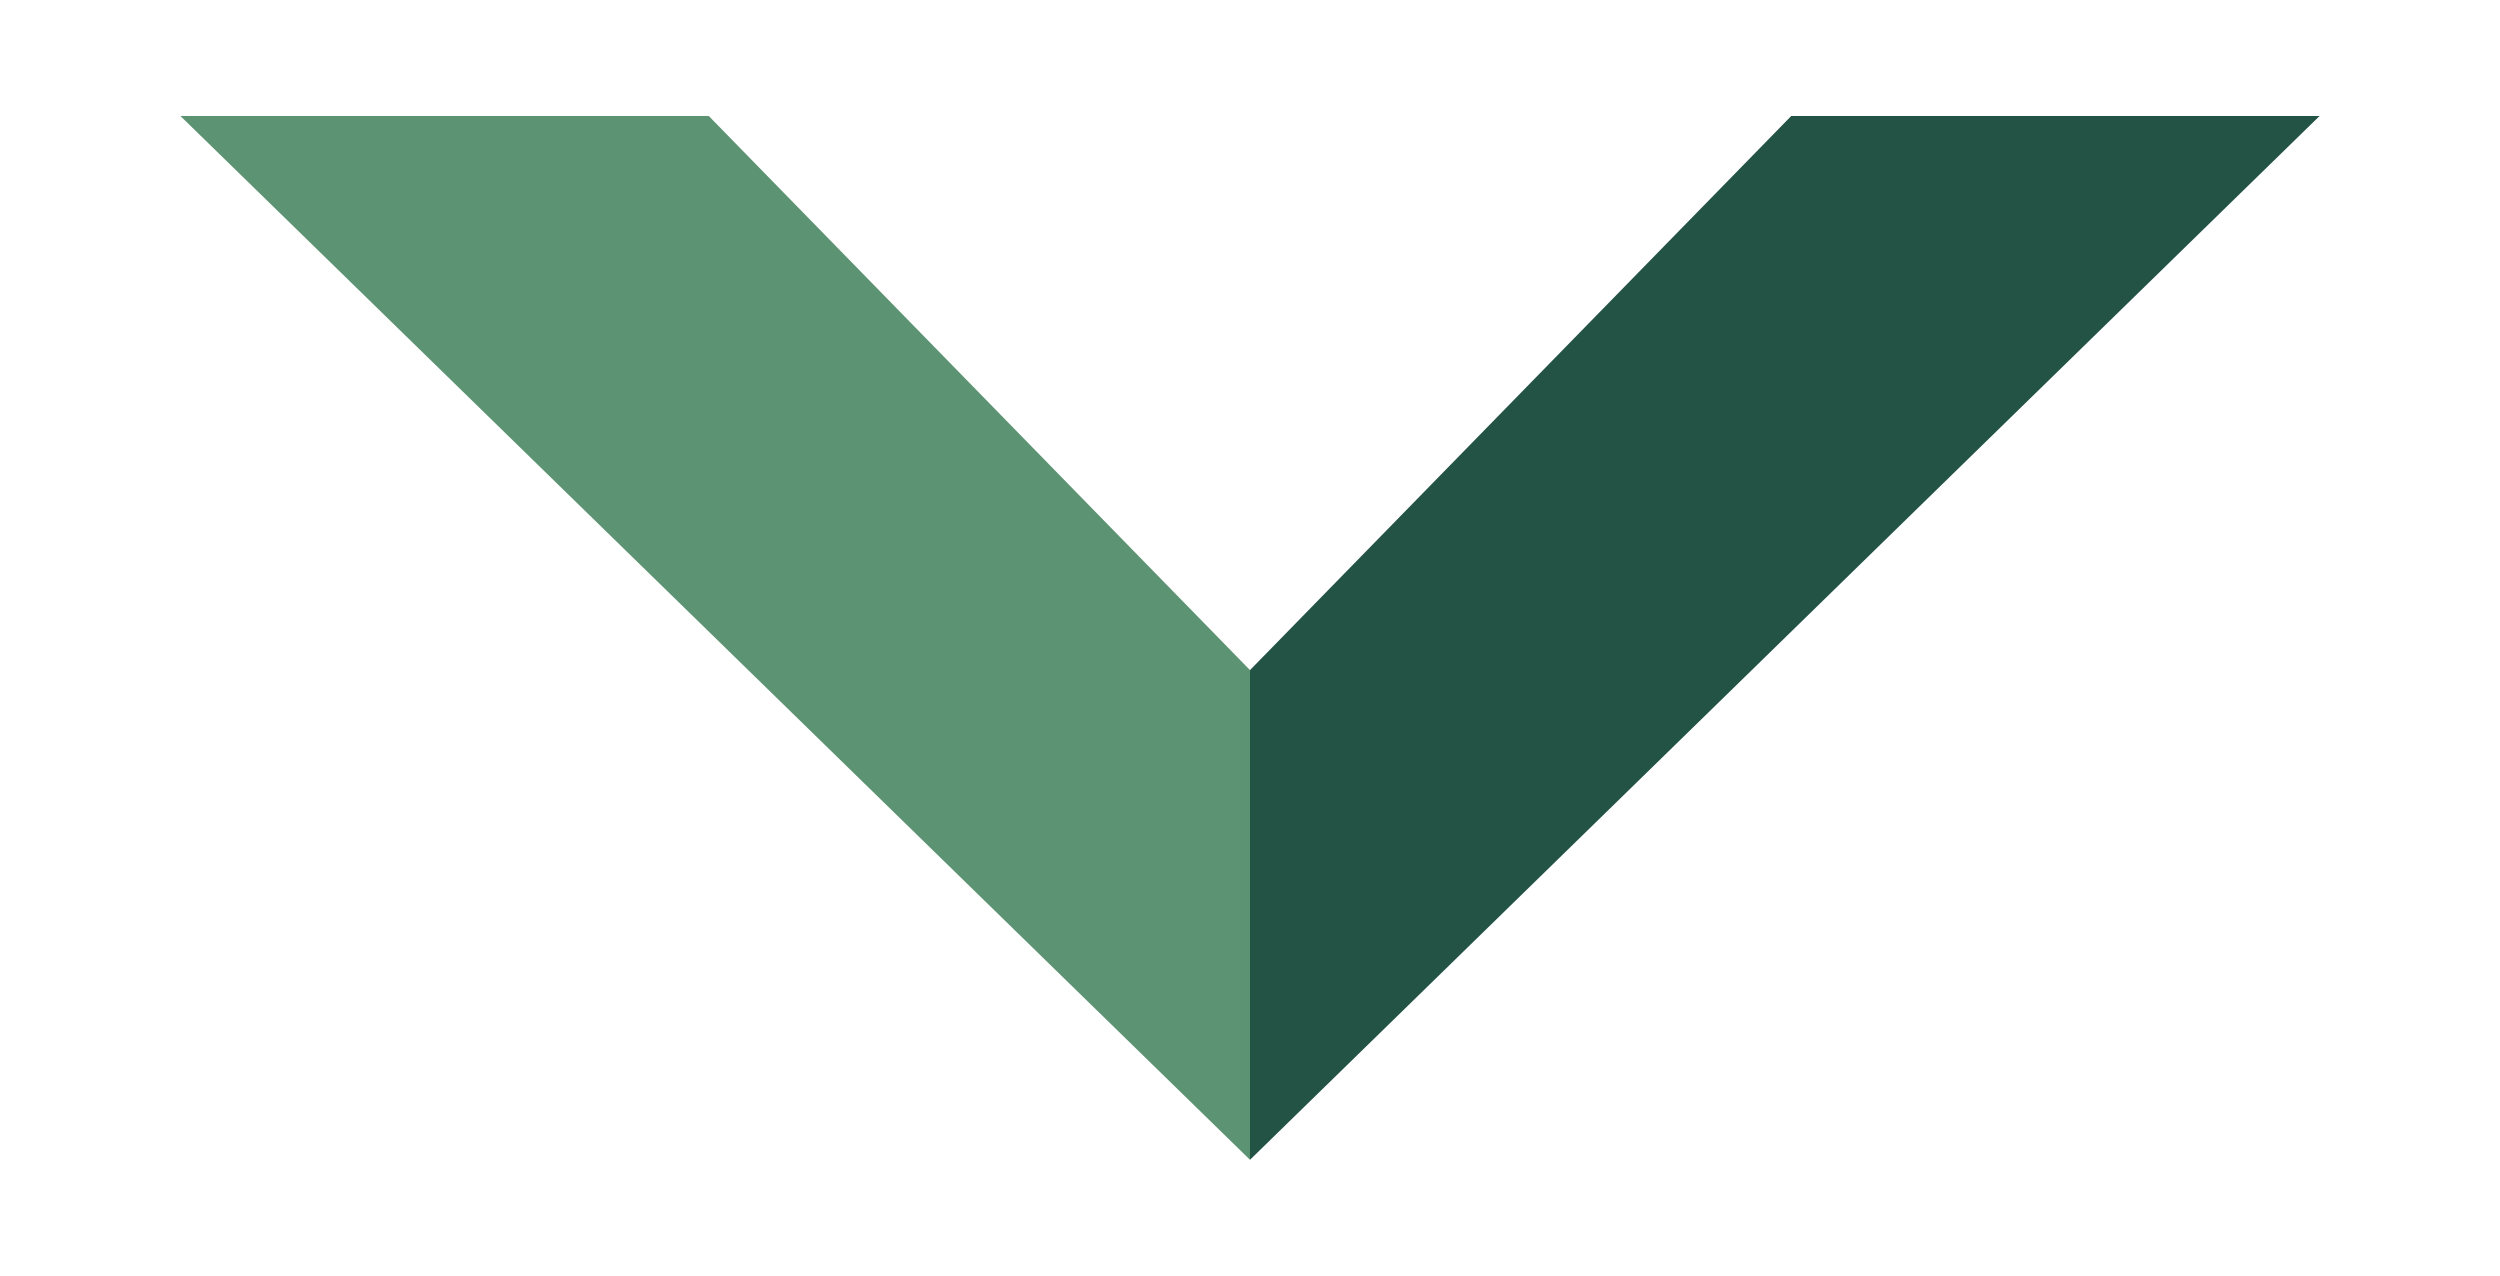 <?xml version="1.0" encoding="UTF-8"?> <svg xmlns="http://www.w3.org/2000/svg" width="194" height="99" viewBox="0 0 194 99" fill="none"> <path d="M139 9L97 52V90L180 9H139Z" fill="#235345"></path> <path d="M55 9L97 52V90L14 9H55Z" fill="#5C9373"></path> </svg> 